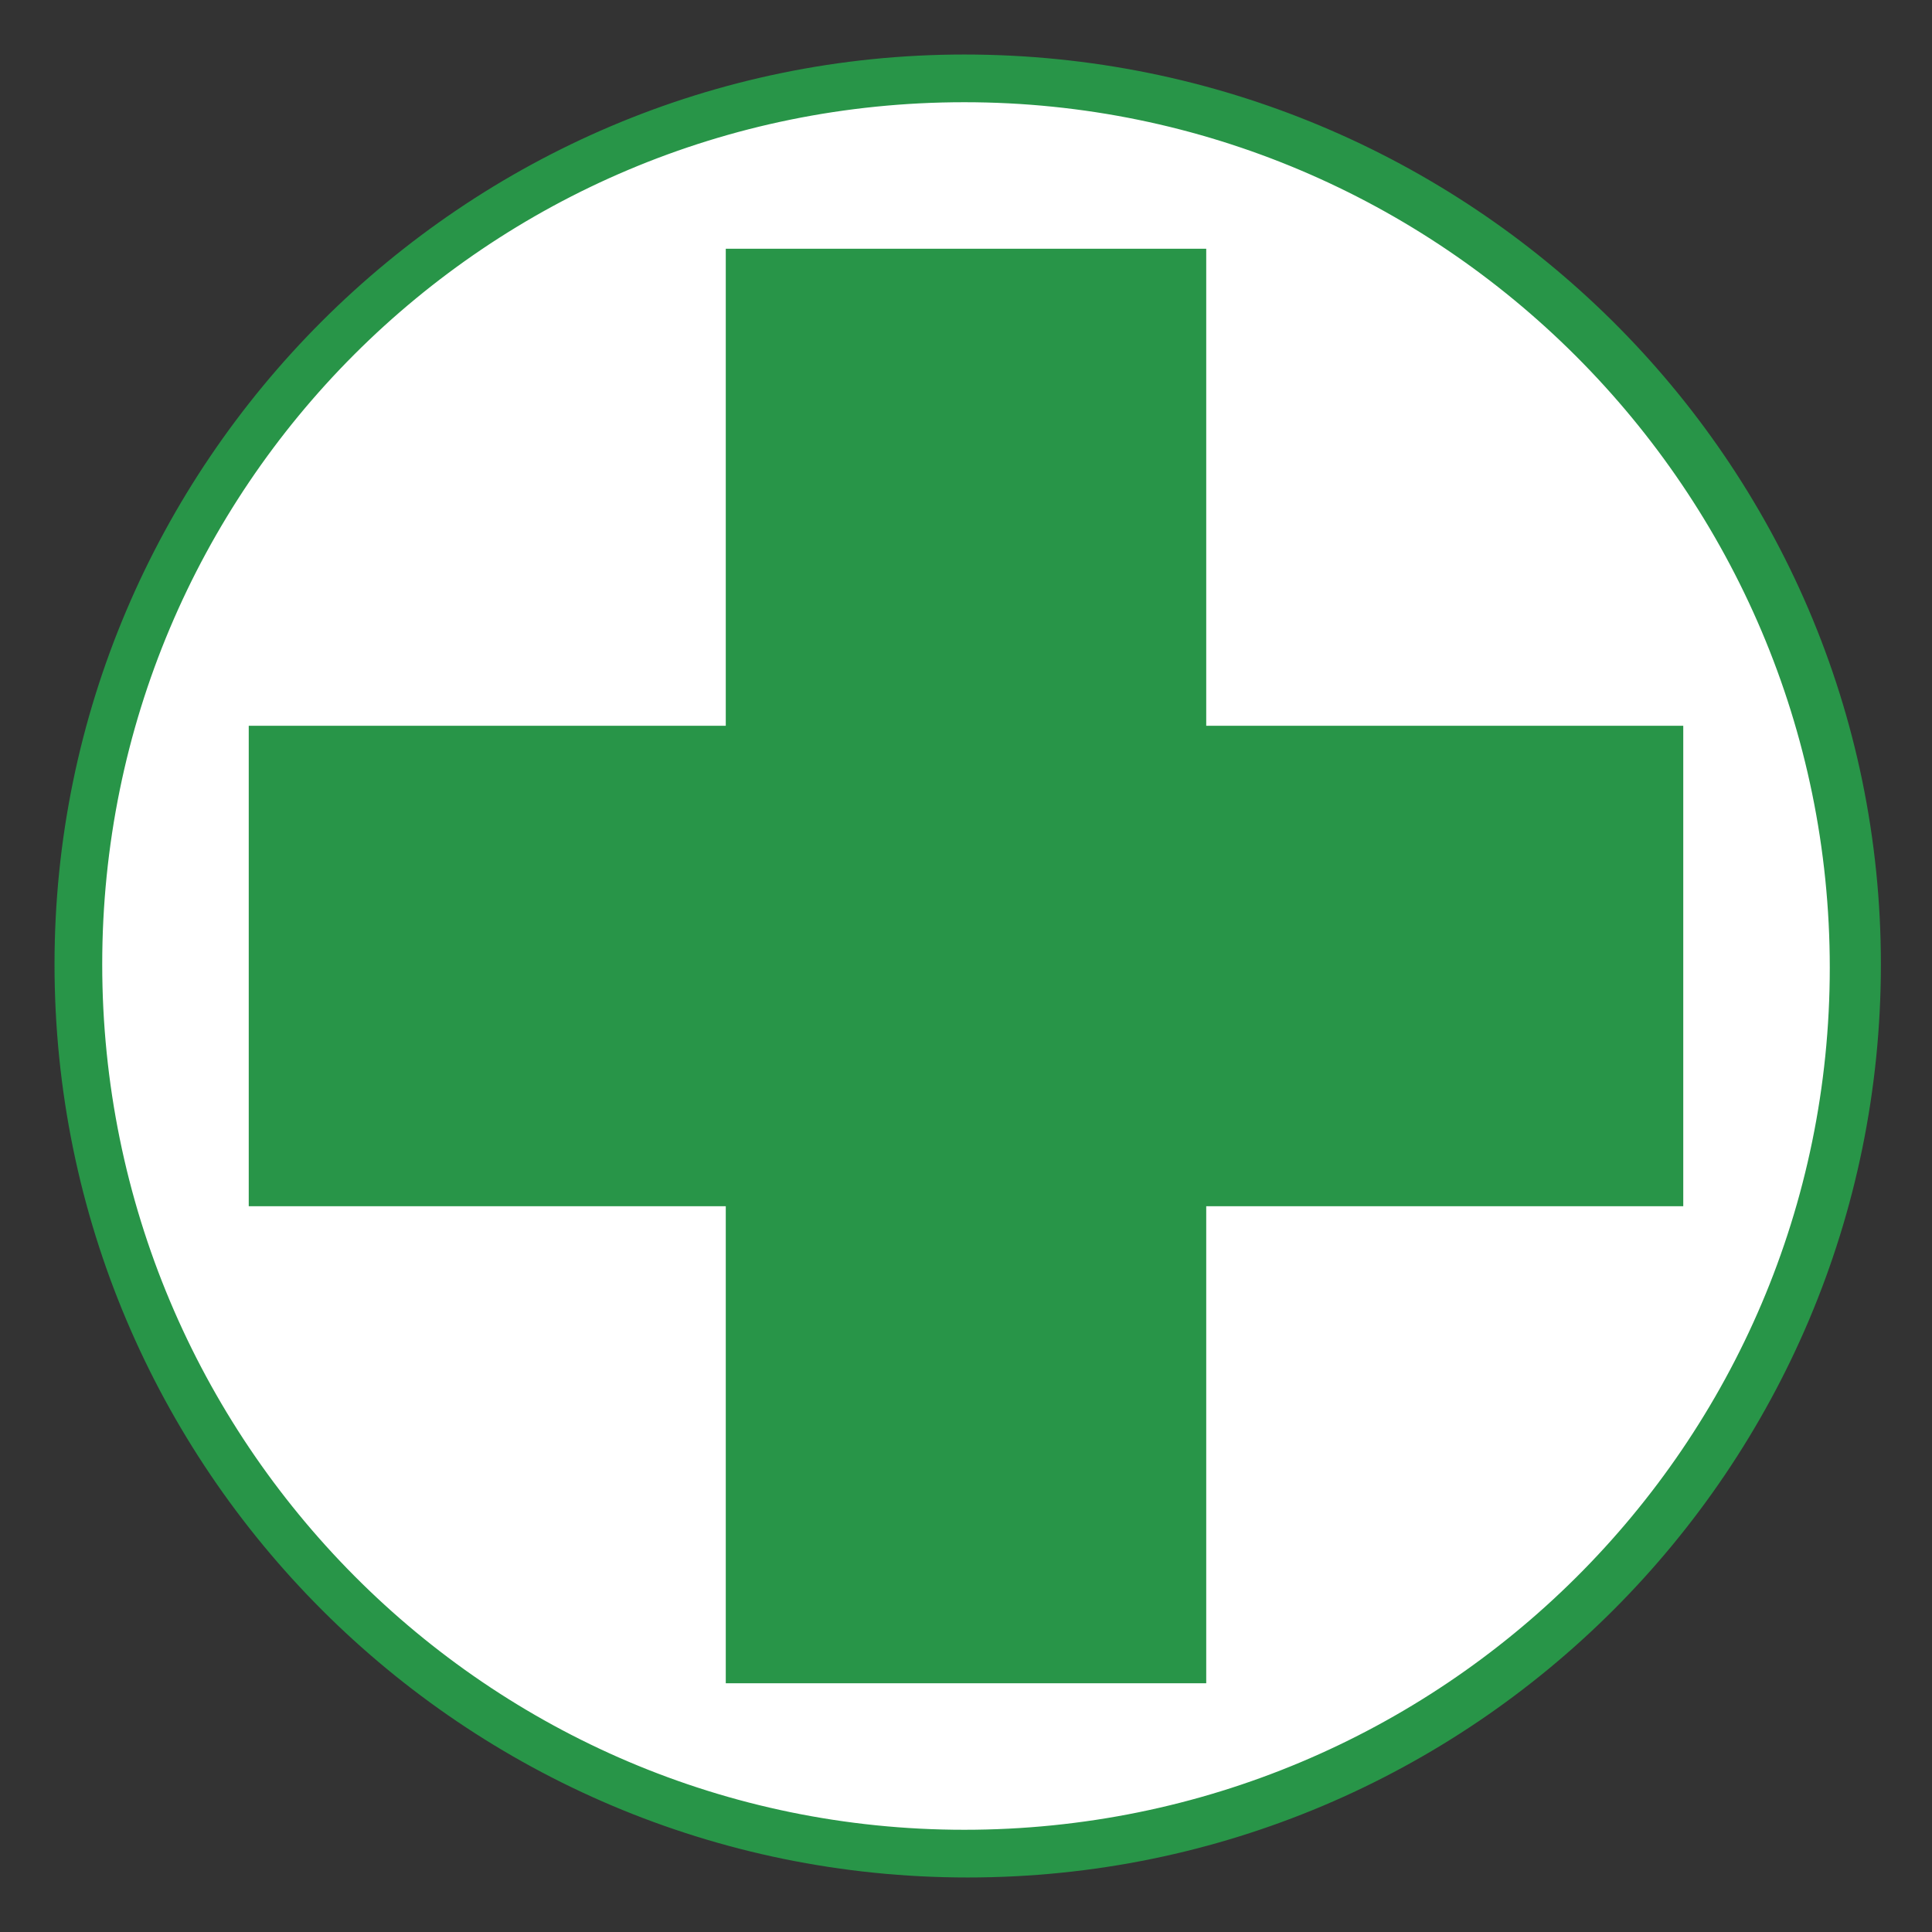 <?xml version="1.0" encoding="utf-8"?>
<!-- Generator: Adobe Illustrator 22.1.0, SVG Export Plug-In . SVG Version: 6.00 Build 0)  -->
<svg version="1.1" id="Vrstva_1" xmlns="http://www.w3.org/2000/svg" xmlns:xlink="http://www.w3.org/1999/xlink" x="0px" y="0px"
	 width="56.7px" height="56.7px" viewBox="0 0 56.7 56.7" style="enable-background:new 0 0 56.7 56.7;" xml:space="preserve">
<rect x="0" y="0" width="56.7" height="56.7" fill="#333333" stroke="none"/>
<style type="text/css">
	.st0{fill:#FFFFFF;}
	.st1{fill:#289548;}
</style>
<ellipse transform="matrix(1 -3.116627e-02 3.116627e-02 1 -0.87 0.897)" class="st0" cx="28.3" cy="28.3" rx="26.1" ry="26.1"/>
<path class="st1" d="M1.6,28.3c0,14.8,12,26.8,26.8,26.8c14.8,0,26.8-12,26.8-26.8S43.1,1.6,28.3,1.6C13.6,1.6,1.6,13.6,1.6,28.3z
	 M3,28.3C3,14.3,14.3,3,28.3,3c14,0,25.4,11.4,25.4,25.4S42.3,53.7,28.3,53.7C14.3,53.7,3,42.3,3,28.3z"/>
<polygon class="st1" points="35.4,21.3 35.4,7.3 21.3,7.3 21.3,21.3 7.3,21.3 7.3,35.4 21.3,35.4 21.3,49.4 35.4,49.4 35.4,35.4 
	49.4,35.4 49.4,21.3 "/>
<g>
</g>
<g>
</g>
<g>
</g>
<g>
</g>
<g>
</g>
<g>
</g>
</svg>
